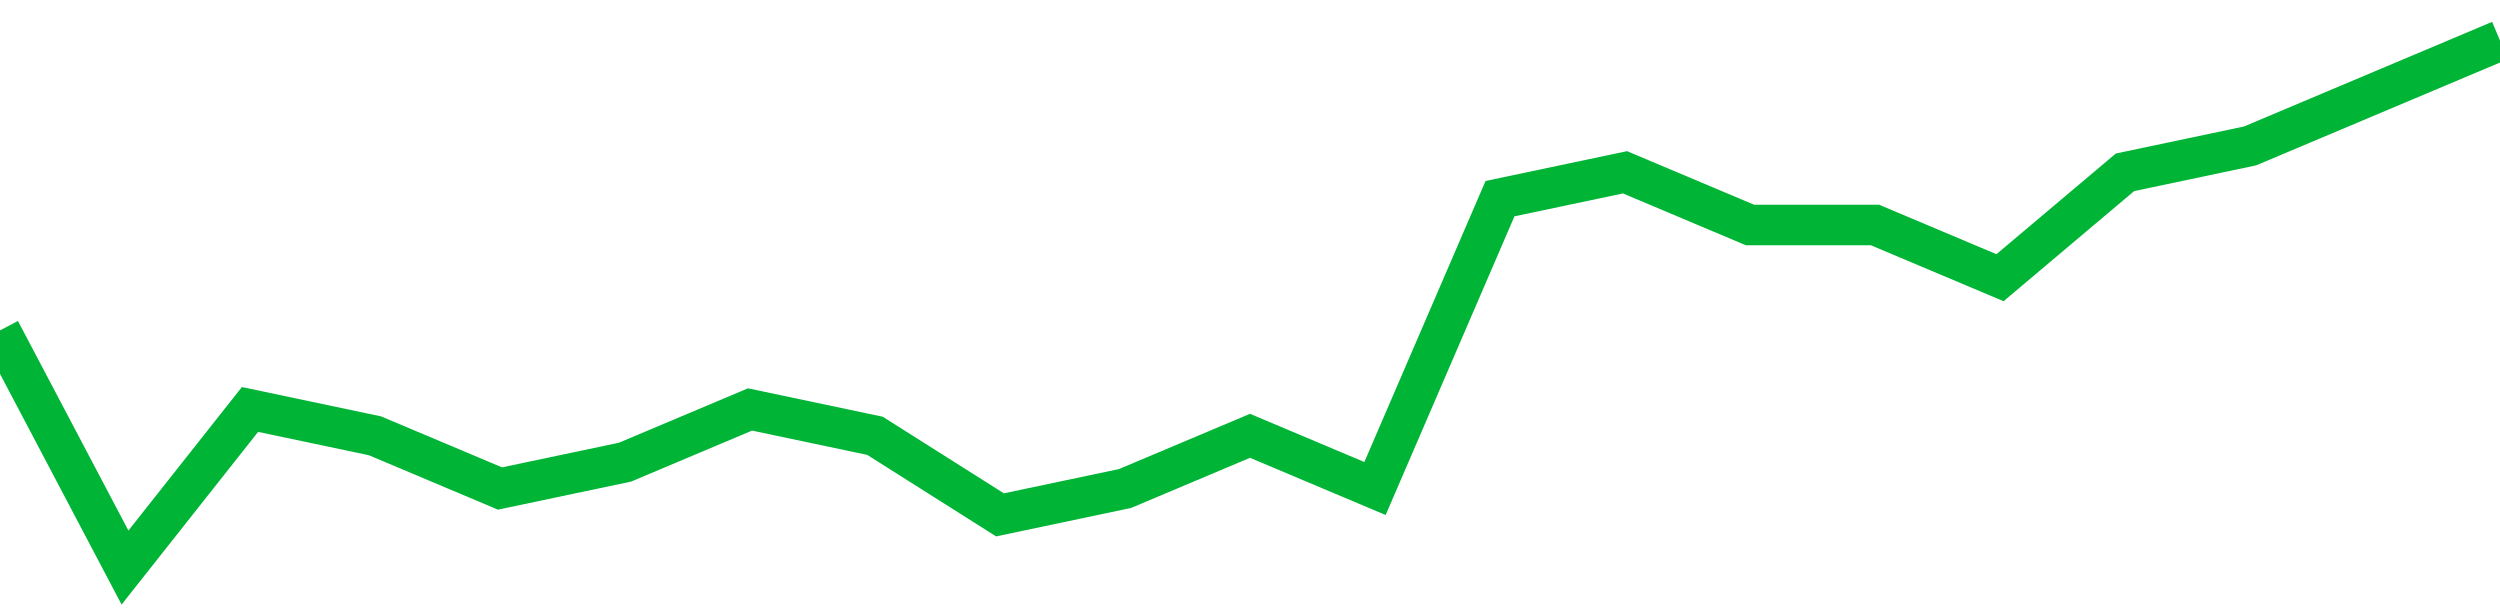 <!-- Generated with https://github.com/jxxe/sparkline/ --><svg viewBox="0 0 185 45" class="sparkline" xmlns="http://www.w3.org/2000/svg"><path class="sparkline--fill" d="M 0 24.45 L 0 24.45 L 9.25 42 L 18.5 30.3 L 27.75 32.25 L 37 36.15 L 46.25 34.2 L 55.5 30.3 L 64.75 32.25 L 74 38.1 L 83.25 36.15 L 92.5 32.25 L 101.75 36.15 L 111 14.7 L 120.25 12.75 L 129.5 16.65 L 138.75 16.65 L 148 20.55 L 157.25 12.75 L 166.5 10.8 L 175.75 6.9 L 185 3 V 45 L 0 45 Z" stroke="none" fill="none" ></path><path class="sparkline--line" d="M 0 24.45 L 0 24.45 L 9.25 42 L 18.5 30.3 L 27.75 32.25 L 37 36.15 L 46.25 34.2 L 55.5 30.3 L 64.75 32.25 L 74 38.1 L 83.25 36.15 L 92.5 32.25 L 101.75 36.15 L 111 14.7 L 120.25 12.75 L 129.5 16.65 L 138.75 16.65 L 148 20.55 L 157.25 12.75 L 166.5 10.8 L 175.75 6.9 L 185 3" fill="none" stroke-width="3" stroke="#00B436" ></path></svg>